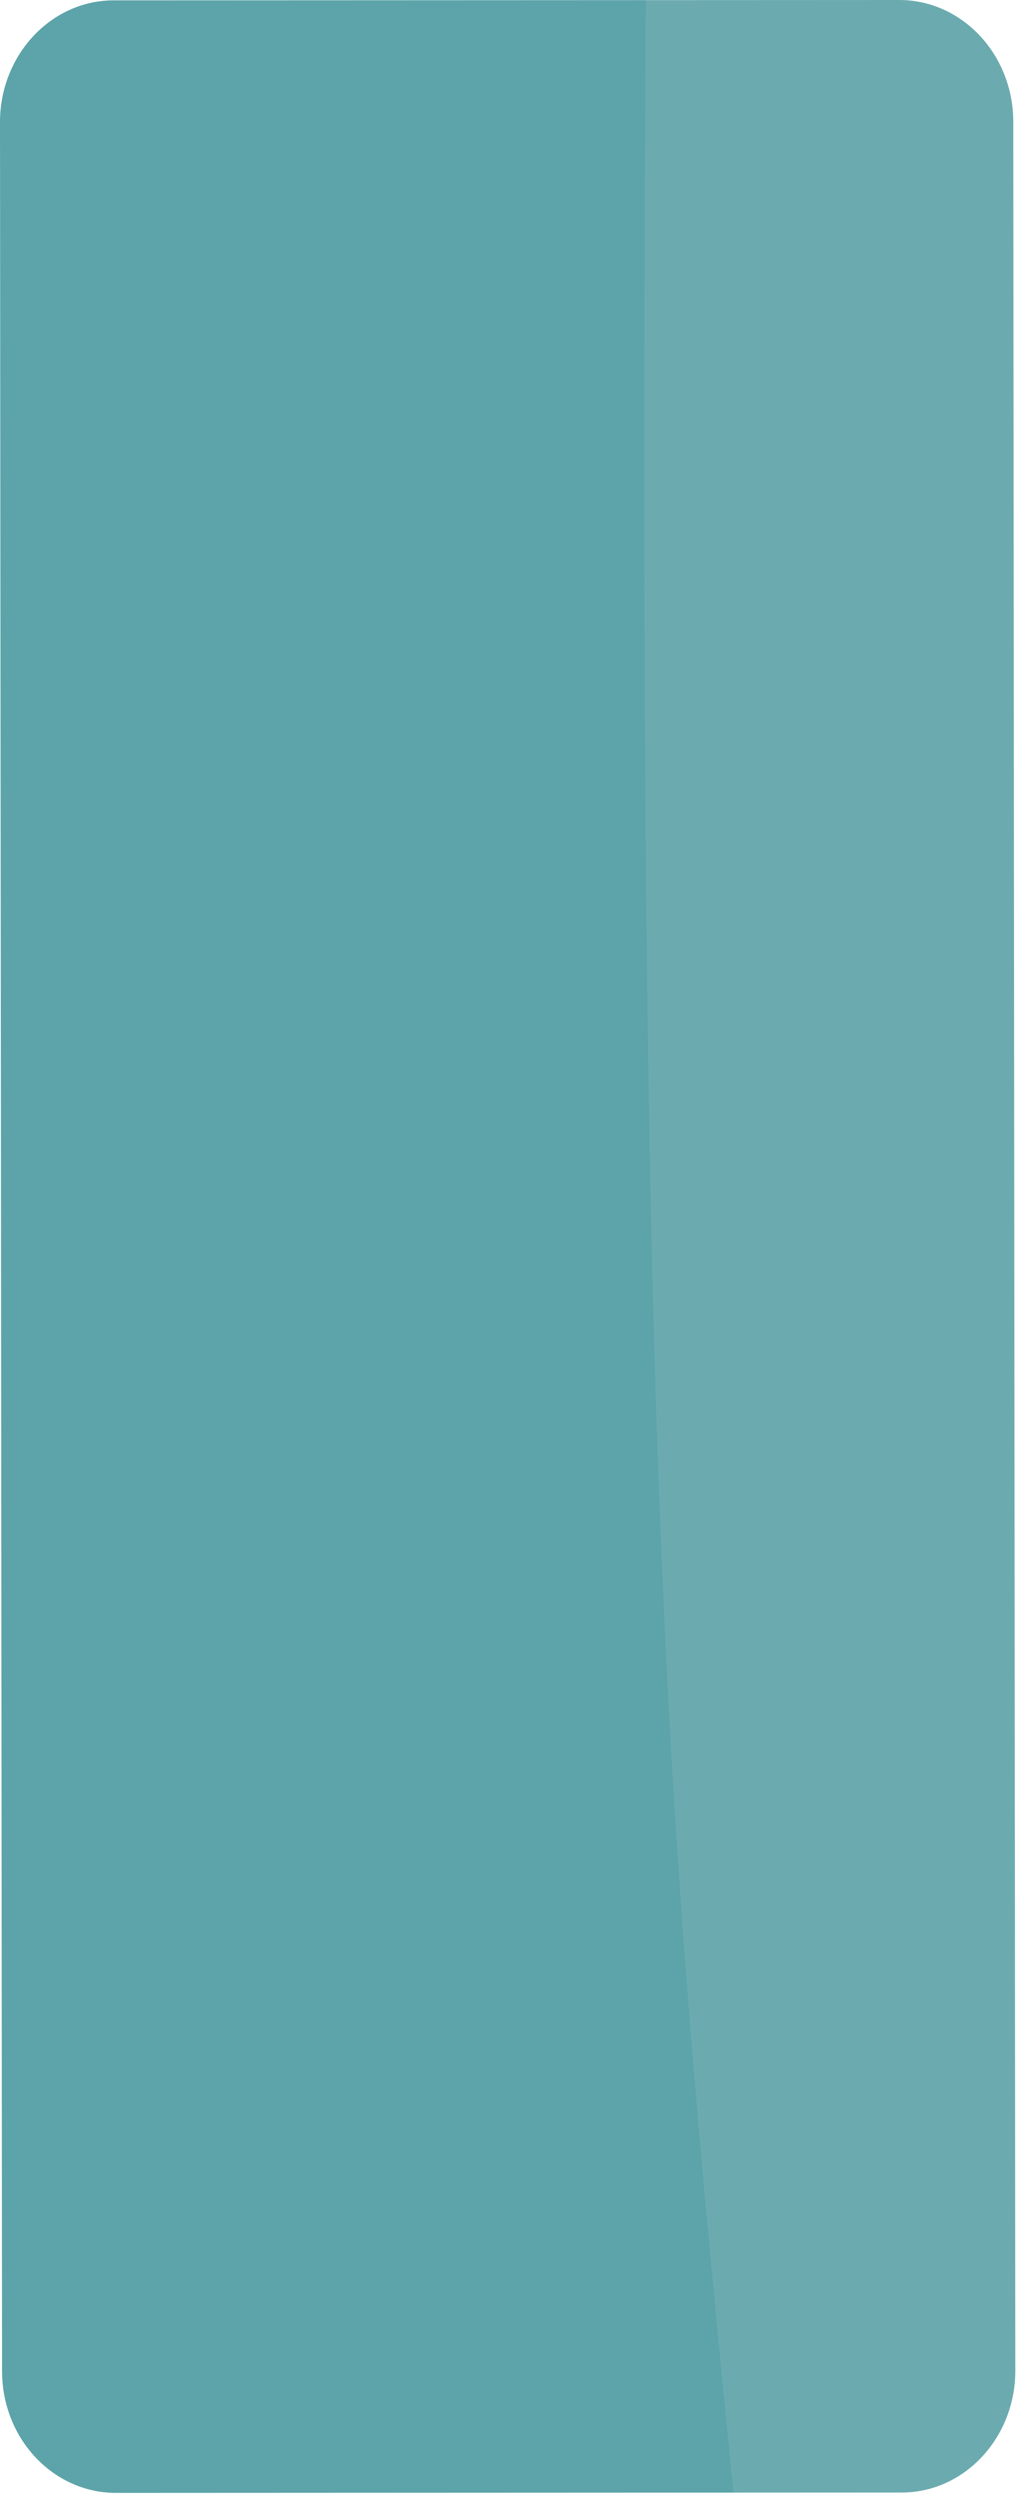 <svg xmlns="http://www.w3.org/2000/svg" fill="none" viewBox="0 0 72 175">
  <path d="M70.968 8.524l.144 157.418c0 4.695-3.574 8.524-7.956 8.524l-55.027.026c-4.41 0-7.985-3.803-7.985-8.524L0 8.55C0 3.855 3.574.026 7.956.026L62.983 0c4.41 0 7.985 3.83 7.985 8.524z" fill="#5CA4A9"/>
  <path opacity=".11" d="M70.969 8.524l.144 157.418c0 4.695-3.575 8.524-7.956 8.524h-11.79C46.67 127.335 44.622 103.31 45.227 0h17.786c4.381 0 7.956 3.83 7.956 8.524z" fill="#E3E4E9"/>
</svg>
